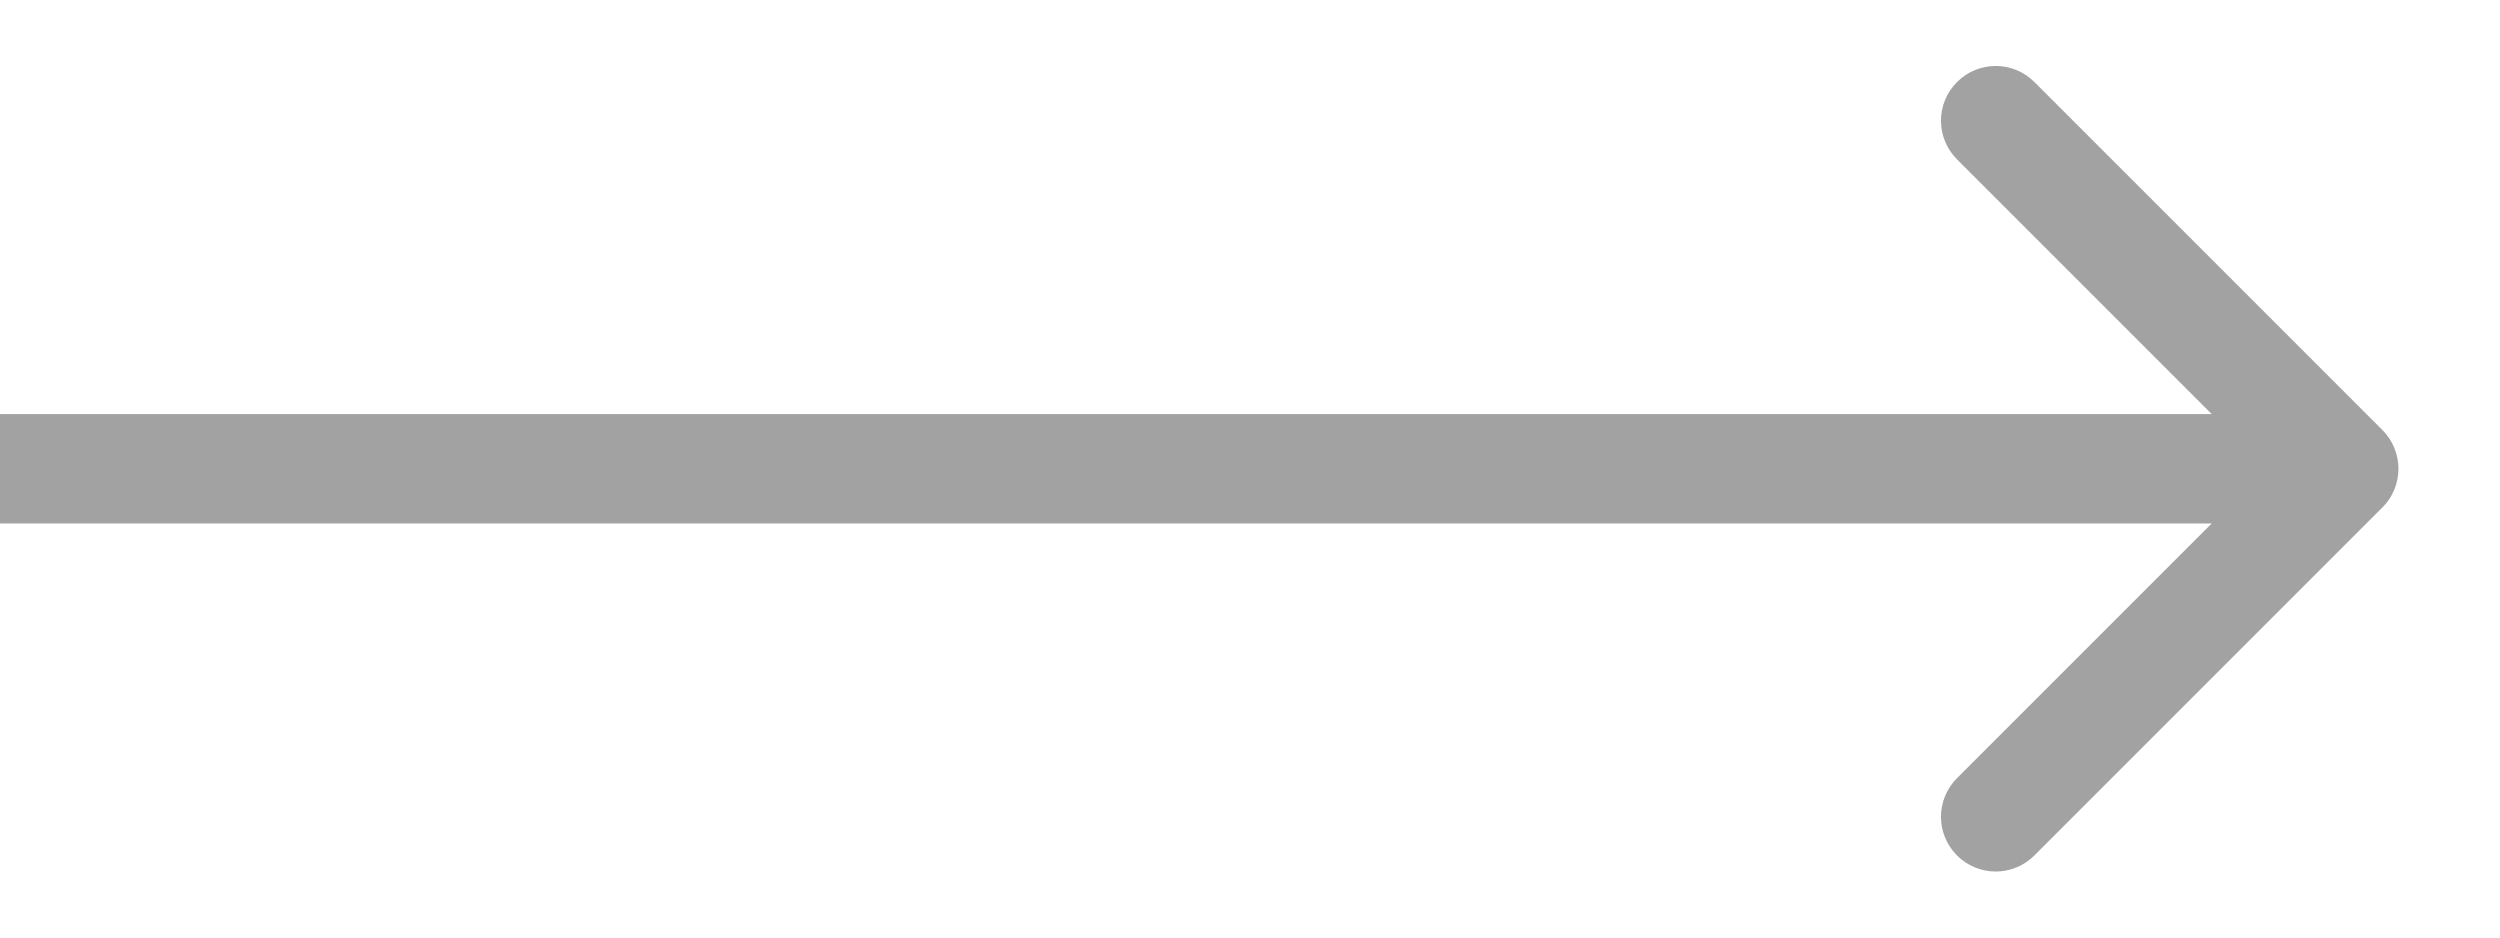 <?xml version="1.0" encoding="UTF-8"?> <svg xmlns="http://www.w3.org/2000/svg" width="16" height="6" viewBox="0 0 16 6" fill="none"> <path d="M15.248 3.247C15.384 3.111 15.384 2.889 15.248 2.753L13.02 0.525C12.883 0.388 12.662 0.388 12.525 0.525C12.388 0.662 12.388 0.883 12.525 1.02L14.505 3L12.525 4.98C12.388 5.117 12.388 5.338 12.525 5.475C12.662 5.612 12.883 5.612 13.02 5.475L15.248 3.247ZM0 3.35H15V2.65H0V3.35Z" fill="#474747" fill-opacity="0.5"></path> </svg> 